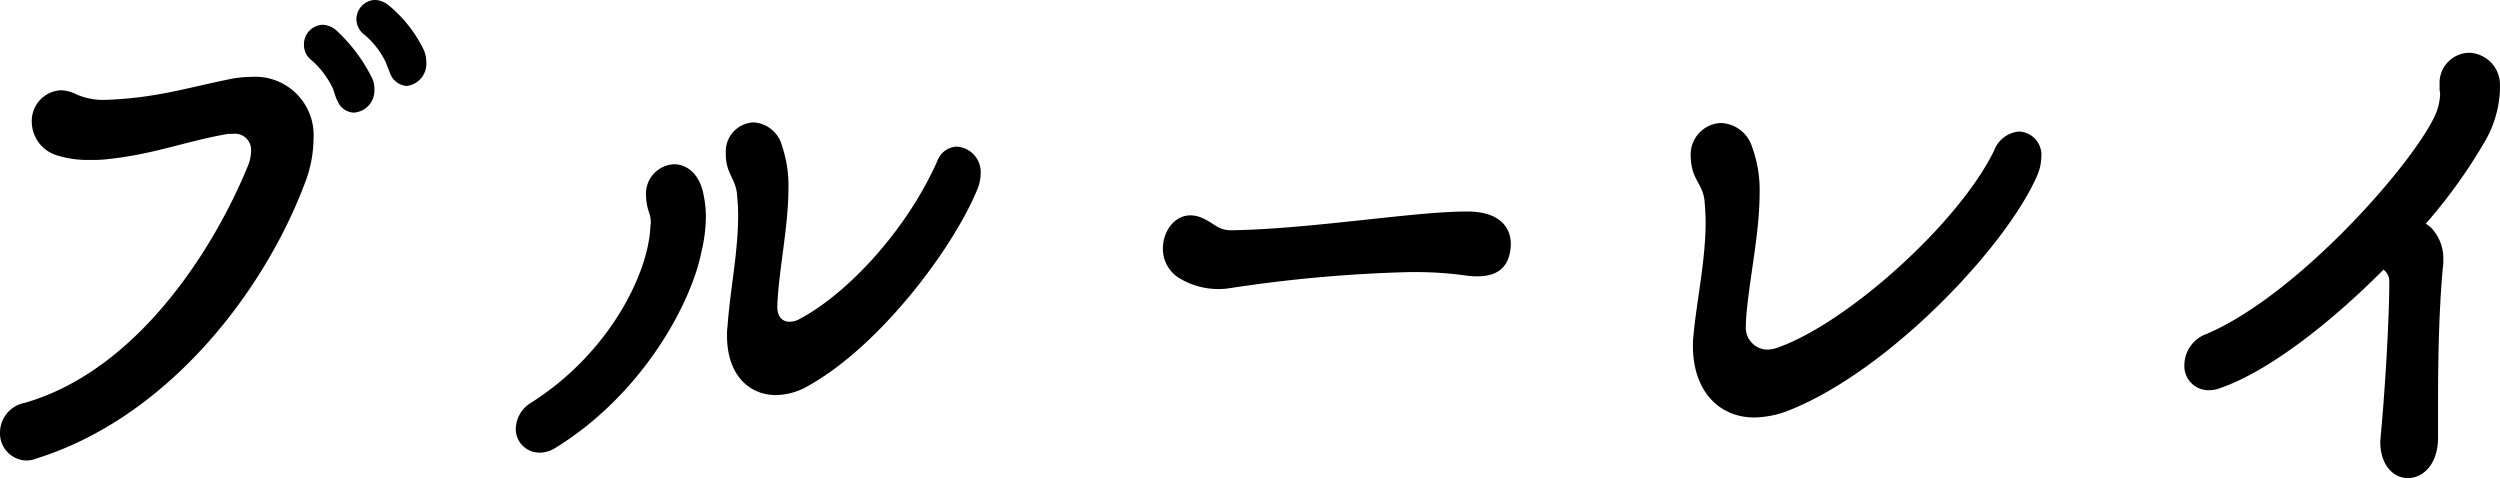 <svg xmlns="http://www.w3.org/2000/svg" width="226.892" height="43.39" viewBox="0 0 226.892 43.39">
  <g id="グループ_1074" data-name="グループ 1074" transform="translate(-1019.271 -3375.303)">
    <path id="パス_22181" data-name="パス 22181" d="M9.539,278.208a2.631,2.631,0,0,1-.866.164,2.459,2.459,0,0,1-2.4-2.584,2.744,2.744,0,0,1,2.211-2.64c10.235-2.914,17.2-13.969,20.28-21.5a3.471,3.471,0,0,0,.289-1.32,1.469,1.469,0,0,0-1.682-1.6,3.2,3.2,0,0,0-.722.055c-3.844.715-6.487,1.816-10.765,2.255a12.678,12.678,0,0,1-1.489.055,9.234,9.234,0,0,1-3.028-.44,3.2,3.2,0,0,1-2.21-2.97,2.782,2.782,0,0,1,2.643-2.913,3.377,3.377,0,0,1,1.2.274,5.93,5.93,0,0,0,2.451.6h.337c4.709-.163,7.4-1.1,11.534-1.923a10.068,10.068,0,0,1,1.779-.166,5.294,5.294,0,0,1,5.622,5.664,11.272,11.272,0,0,1-.817,4.07c-3.749,9.9-12.5,21.227-24.365,24.912m28.835-31.4a1.677,1.677,0,0,1-1.49-1.1c-.145-.219-.288-.826-.433-1.156a8.035,8.035,0,0,0-1.874-2.475,1.732,1.732,0,0,1-.721-1.43,1.774,1.774,0,0,1,1.682-1.815,2.018,2.018,0,0,1,1.3.55,15,15,0,0,1,3.171,4.234,2.273,2.273,0,0,1,.24,1.1,2,2,0,0,1-1.873,2.09m2.883-4.619a7.665,7.665,0,0,0-1.875-2.42,1.788,1.788,0,0,1-.767-1.43,1.759,1.759,0,0,1,1.681-1.76,2.121,2.121,0,0,1,1.249.494,12.039,12.039,0,0,1,3.22,4.125,2.9,2.9,0,0,1,.192,1.045,2.02,2.02,0,0,1-1.777,2.145,1.726,1.726,0,0,1-1.49-1.1Z" transform="translate(1013 3138.725)"/>
    <path id="パス_22182" data-name="パス 22182" d="M49.378,276.277a2.143,2.143,0,0,1-2.115-2.2,2.848,2.848,0,0,1,1.442-2.365c6.919-4.4,10.475-11.439,10.763-15.728,0-.219.049-.385.049-.6a2.629,2.629,0,0,0-.192-.99,5.264,5.264,0,0,1-.241-1.43,2.673,2.673,0,0,1,2.548-2.859c1.153,0,2.355.879,2.69,2.859a9.577,9.577,0,0,1,.193,1.979,13.777,13.777,0,0,1-.386,3.024c-.863,4.566-5.236,12.925-13.263,17.874a2.7,2.7,0,0,1-1.489.44M71,263.078c0,.935.529,1.32,1.105,1.32a1.963,1.963,0,0,0,.962-.275c4.325-2.309,9.66-8.028,12.447-14.3a1.972,1.972,0,0,1,1.778-1.32,2.317,2.317,0,0,1,2.162,2.475,3.952,3.952,0,0,1-.289,1.374c-2.258,5.5-8.938,14.3-15.379,17.874a5.93,5.93,0,0,1-2.93.825c-2.355,0-4.422-1.76-4.422-5.389a5.759,5.759,0,0,1,.048-.88c.241-3.354.962-6.654.962-10.063,0-.66-.048-1.265-.1-1.871-.1-1.155-.721-1.76-.914-2.694a3.48,3.48,0,0,1-.1-.991,2.638,2.638,0,0,1,2.5-2.859,2.844,2.844,0,0,1,2.6,2.145,11.16,11.16,0,0,1,.577,3.9c0,3.466-.912,7.535-1.009,10.669Z" transform="translate(1018.819 3140.106)"/>
    <path id="パス_22183" data-name="パス 22183" d="M121.134,258.884a128.373,128.373,0,0,0-16.532,1.486,6.838,6.838,0,0,1-4.421-.936,3.108,3.108,0,0,1-1.489-2.694c0-1.87,1.537-3.684,3.6-2.75,1.2.55,1.394,1.1,2.643,1.1,7.161-.111,16.532-1.7,21.243-1.7,2.834-.055,4.18,1.264,4.084,3.135-.144,2.145-1.441,3.079-4.325,2.639a32.787,32.787,0,0,0-4.807-.275" transform="translate(1026.12 3141.111)"/>
    <path id="パス_22184" data-name="パス 22184" d="M145.648,264.721a1.989,1.989,0,0,0,1.923,2.2,2.87,2.87,0,0,0,.912-.166c6.441-2.253,16.58-11.438,19.7-17.928a2.662,2.662,0,0,1,2.258-1.7,2.119,2.119,0,0,1,2.018,2.309,4.562,4.562,0,0,1-.432,1.815c-2.931,6.545-13.553,17.708-22.587,21.228a8.916,8.916,0,0,1-3.027.6c-3.268,0-5.575-2.475-5.575-6.489a6.479,6.479,0,0,1,.048-.935c.288-3.19,1.105-6.763,1.105-10.338,0-.66-.048-1.265-.1-1.925-.144-1.264-.864-1.815-1.105-2.859a4.671,4.671,0,0,1-.145-1.1,2.862,2.862,0,0,1,2.74-3.08,3.094,3.094,0,0,1,2.837,2.2,11.431,11.431,0,0,1,.673,4.18c0,3.9-1.105,8.524-1.25,11.878Z" transform="translate(1032.077 3140.113)"/>
    <path id="パス_22185" data-name="パス 22185" d="M202.222,256.606a4.043,4.043,0,0,1,1.153,2.97,3.873,3.873,0,0,1-.048.715c-.337,3.739-.433,7.973-.433,12.264v3.135c0,2.419-1.345,3.684-2.74,3.684-1.248,0-2.5-1.1-2.5-3.3,0-.22.048-.441.048-.66.337-3.41.77-10.283.77-13.914a1.305,1.305,0,0,0-.529-1.045c-4.854,4.894-10.478,9.238-14.754,10.724a2.812,2.812,0,0,1-1.107.219,2.193,2.193,0,0,1-2.21-2.309,3.033,3.033,0,0,1,2.018-2.8c8.506-3.63,19.224-16,20.858-20.127a5.068,5.068,0,0,0,.336-1.651c0-.164-.047-.274-.047-.385v-.439a2.735,2.735,0,0,1,2.689-2.915,2.9,2.9,0,0,1,2.789,2.969v.441a10.185,10.185,0,0,1-1.586,5,46.827,46.827,0,0,1-5.142,7.094Z" transform="translate(1037.645 3139.32)"/>
  </g>
</svg>
